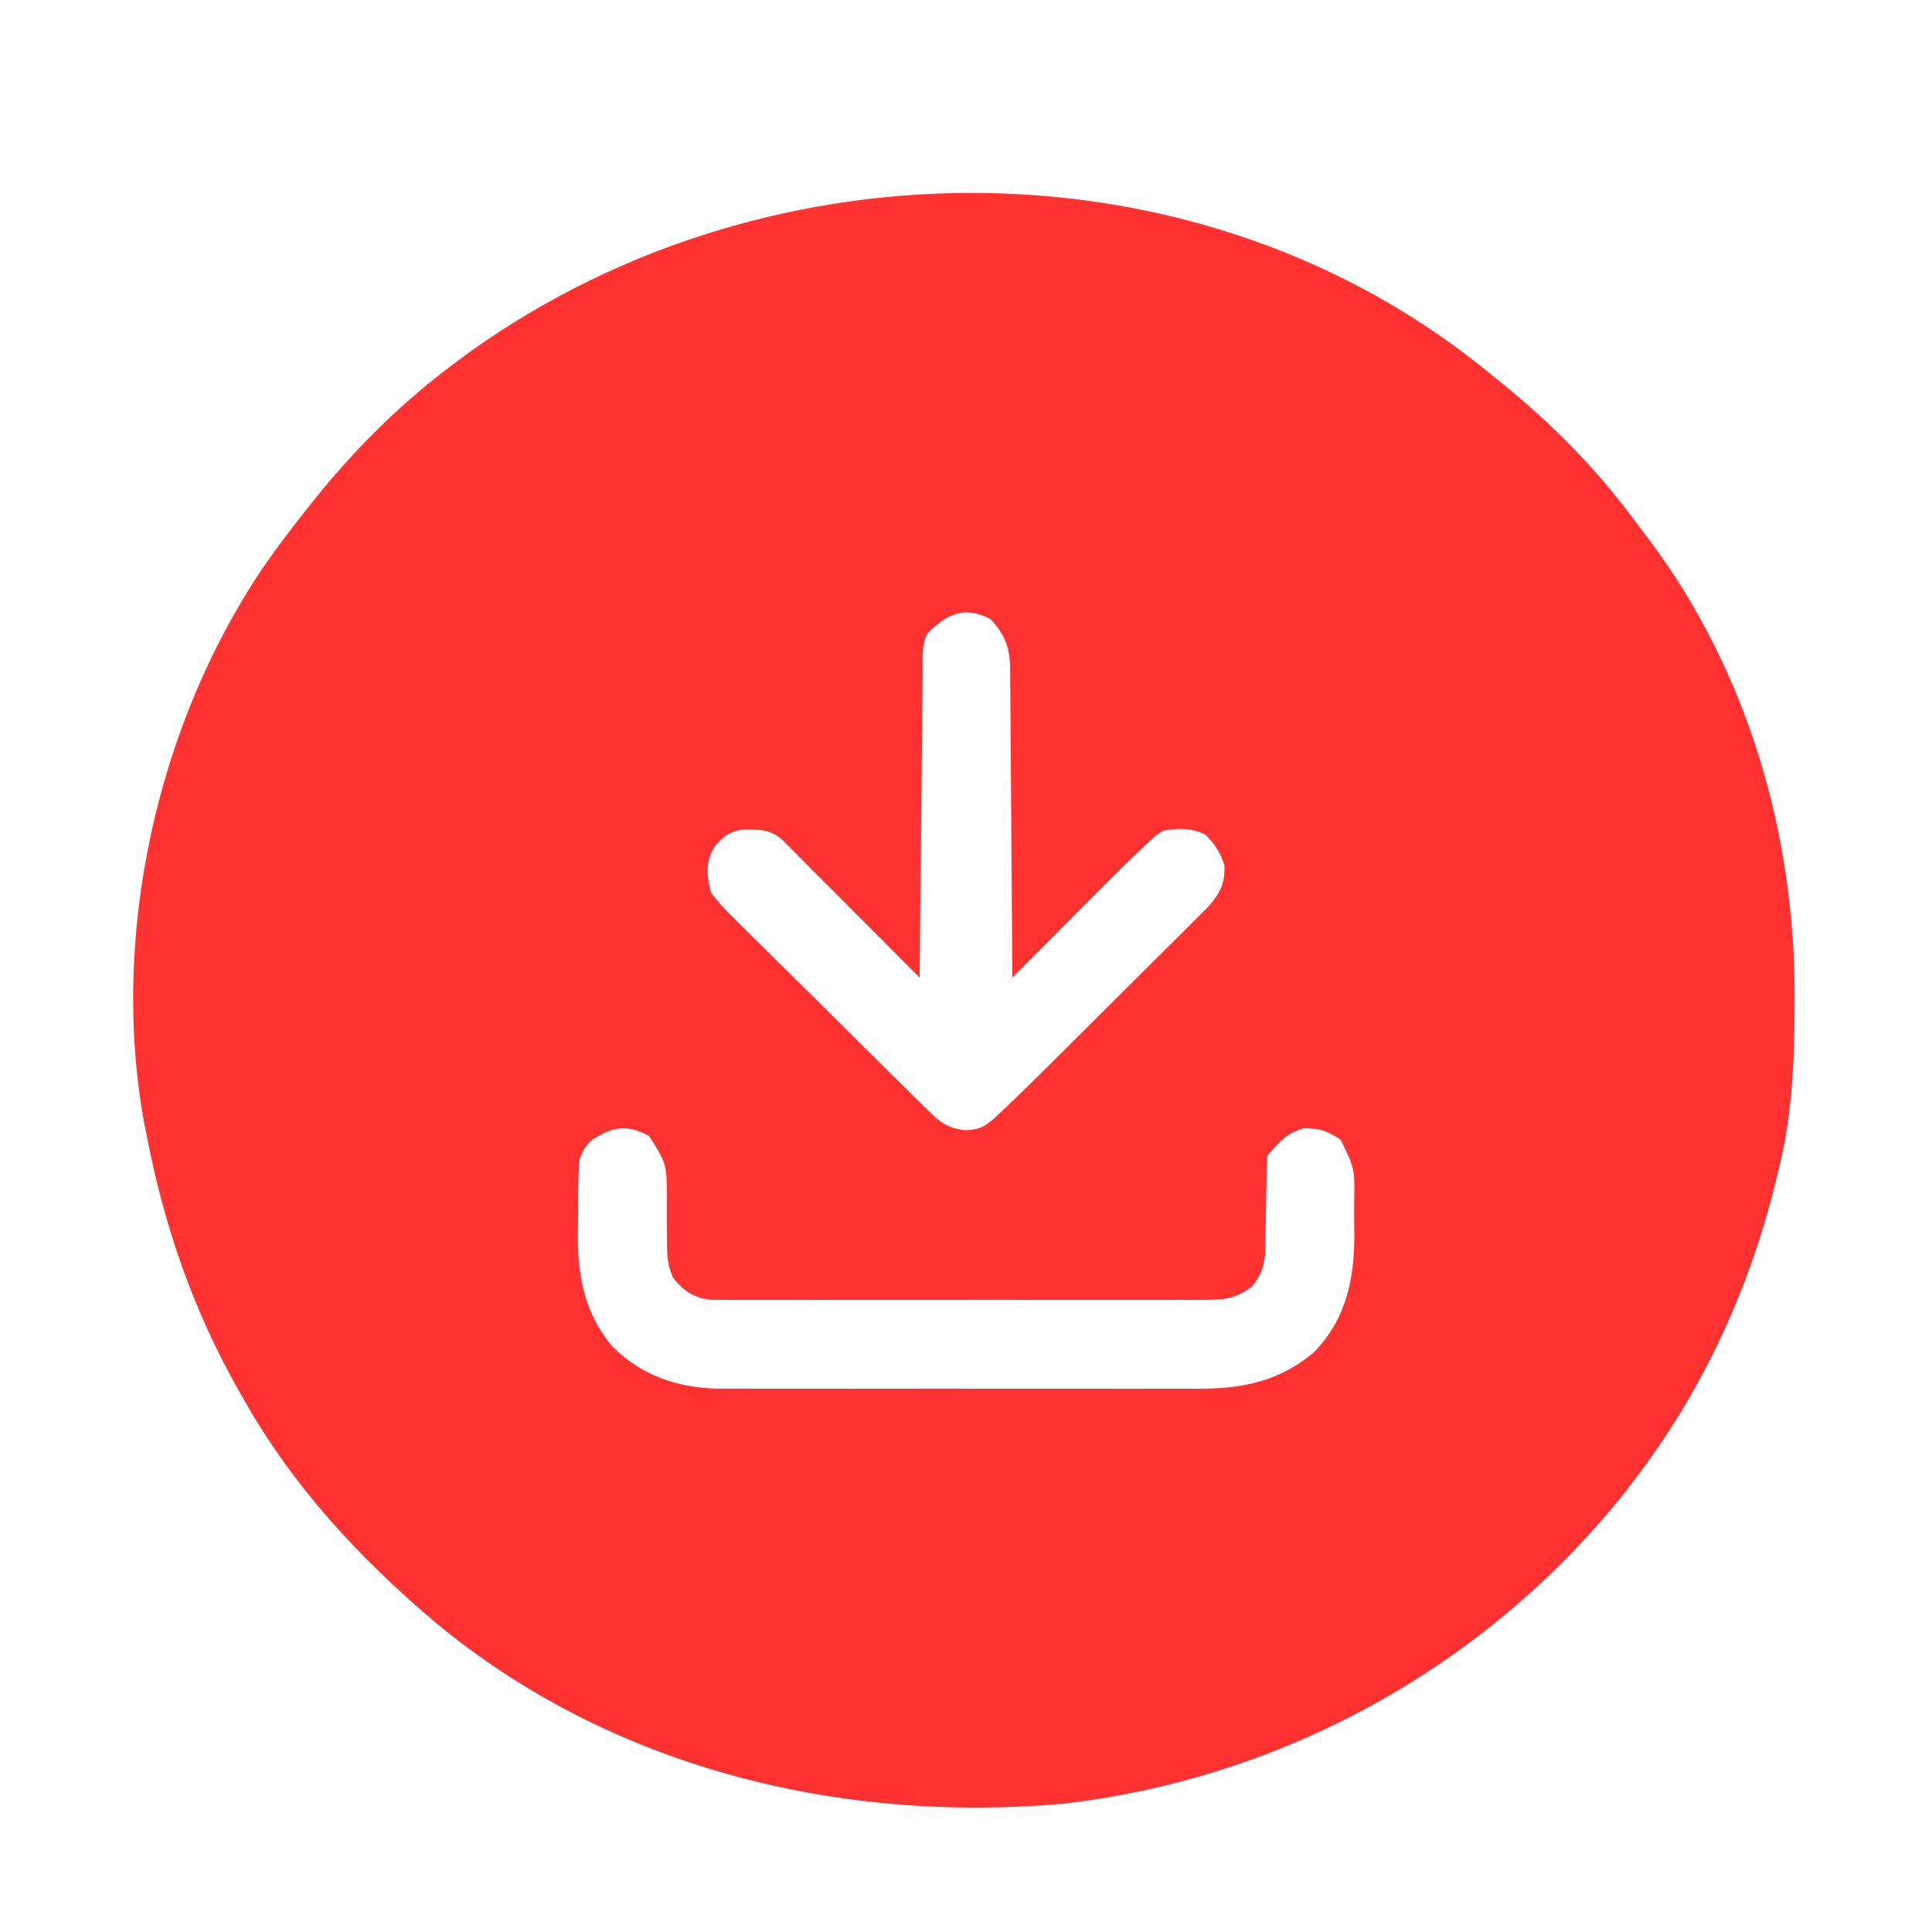 <?xml version="1.0" encoding="UTF-8"?>
<svg version="1.1" xmlns="http://www.w3.org/2000/svg" width="500" height="500">
<path d="M0 0 C1.062 0.858 2.125 1.716 3.188 2.574 C15.77 12.855 27.042 24.214 36.721 37.276 C37.97 38.96 39.242 40.624 40.516 42.289 C66.323 76.562 78.723 119.195 78.438 161.75 C78.433 163.196 78.433 163.196 78.428 164.672 C78.361 179.122 77.67 192.958 74 207 C73.679 208.304 73.679 208.304 73.351 209.635 C66.432 237.41 54.397 263.252 37 286 C36.252 286.98 35.505 287.959 34.734 288.969 C-1.058 334.041 -53.531 363.175 -110.821 369.808 C-168.839 374.93 -227.973 360.516 -273.353 322.858 C-293.092 306.146 -310.221 287.657 -323 265 C-323.416 264.273 -323.832 263.546 -324.261 262.796 C-336.002 242.074 -343.516 220.354 -348 197 C-348.233 195.862 -348.467 194.724 -348.707 193.551 C-357.507 145.12 -345.369 90.639 -318 50 C-314.195 44.513 -310.163 39.219 -306 34 C-305.545 33.428 -305.09 32.856 -304.622 32.267 C-293.592 18.525 -281.221 6.407 -267 -4 C-265.953 -4.768 -264.907 -5.537 -263.828 -6.328 C-186.044 -61.667 -74.571 -61.657 0 0 Z M-146 67 C-147.602 70.204 -147.18 73.692 -147.205 77.213 C-147.215 78.062 -147.225 78.911 -147.235 79.786 C-147.267 82.599 -147.292 85.413 -147.316 88.227 C-147.337 90.174 -147.358 92.122 -147.379 94.07 C-147.435 99.202 -147.484 104.335 -147.532 109.467 C-147.582 114.702 -147.638 119.937 -147.693 125.172 C-147.801 135.448 -147.902 145.724 -148 156 C-148.689 155.308 -148.689 155.308 -149.391 154.602 C-154.157 149.814 -158.927 145.029 -163.698 140.247 C-165.48 138.46 -167.261 136.672 -169.041 134.884 C-171.595 132.317 -174.153 129.754 -176.711 127.191 C-177.51 126.387 -178.309 125.583 -179.132 124.755 C-179.873 124.014 -180.613 123.273 -181.376 122.51 C-182.029 121.855 -182.682 121.2 -183.355 120.525 C-186.586 117.529 -189.506 117.664 -193.742 117.719 C-197.151 118.143 -198.746 119.473 -201 122 C-203.498 126.201 -203.115 129.324 -202 134 C-200.192 136.36 -198.525 138.248 -196.41 140.287 C-195.828 140.871 -195.246 141.456 -194.646 142.058 C-192.727 143.978 -190.788 145.876 -188.848 147.773 C-187.507 149.105 -186.168 150.438 -184.831 151.772 C-181.312 155.274 -177.775 158.756 -174.234 162.236 C-171.341 165.086 -168.461 167.948 -165.582 170.811 C-162.154 174.22 -158.72 177.623 -155.285 181.023 C-154.628 181.675 -153.97 182.326 -153.293 182.996 C-151.438 184.831 -149.579 186.661 -147.719 188.49 C-147.167 189.036 -146.614 189.583 -146.045 190.146 C-142.678 193.446 -141.107 194.847 -136.375 195.5 C-132.767 195.426 -131.135 194.656 -128.496 192.225 C-127.8 191.586 -127.104 190.947 -126.388 190.288 C-121.437 185.544 -116.552 180.739 -111.695 175.898 C-111.12 175.326 -110.546 174.754 -109.953 174.165 C-106.92 171.147 -103.89 168.126 -100.862 165.103 C-97.742 161.988 -94.612 158.882 -91.481 155.779 C-89.063 153.38 -86.653 150.975 -84.244 148.567 C-83.093 147.419 -81.939 146.273 -80.782 145.13 C-79.169 143.534 -77.566 141.929 -75.965 140.322 C-75.052 139.412 -74.139 138.503 -73.199 137.566 C-70.228 134.099 -68.934 131.576 -69.125 127 C-70.135 123.538 -71.539 121.61 -74 119 C-77.588 117.206 -81.1 117.306 -85 118 C-87.027 119.287 -87.027 119.287 -88.832 121.065 C-89.521 121.702 -90.211 122.34 -90.921 122.996 C-91.607 123.658 -92.293 124.319 -93 125 C-93.627 125.603 -94.254 126.206 -94.899 126.827 C-96.804 128.69 -98.686 130.573 -100.562 132.465 C-101.164 133.067 -101.765 133.67 -102.385 134.29 C-104.593 136.503 -106.796 138.721 -109 140.938 C-111.675 143.625 -114.351 146.312 -117.027 148.998 C-118.357 150.333 -119.686 151.668 -121.015 153.003 C-122.01 154.002 -123.005 155.001 -124 156 C-124.006 154.934 -124.012 153.867 -124.018 152.769 C-124.075 142.719 -124.148 132.67 -124.236 122.62 C-124.28 117.453 -124.32 112.287 -124.346 107.12 C-124.372 102.134 -124.413 97.148 -124.463 92.162 C-124.48 90.26 -124.491 88.358 -124.498 86.455 C-124.507 83.791 -124.535 81.127 -124.568 78.462 C-124.566 77.676 -124.565 76.89 -124.563 76.08 C-124.66 70.469 -125.902 67.253 -129.688 63.188 C-136.539 59.669 -141.117 61.998 -146 67 Z M-230.625 196.75 C-231.511 197.237 -231.511 197.237 -232.414 197.734 C-234.448 199.358 -235.043 200.565 -236 203 C-236.4 207.307 -236.372 211.619 -236.371 215.942 C-236.375 218.032 -236.411 220.12 -236.449 222.209 C-236.541 233.105 -234.795 242.607 -227.754 251.219 C-220.245 258.845 -211.053 262.065 -200.474 262.381 C-197.979 262.399 -195.483 262.4 -192.988 262.388 C-191.604 262.392 -190.22 262.398 -188.836 262.404 C-185.104 262.418 -181.373 262.413 -177.641 262.403 C-173.72 262.395 -169.798 262.402 -165.876 262.407 C-159.293 262.413 -152.709 262.405 -146.126 262.391 C-138.536 262.375 -130.946 262.38 -123.356 262.397 C-116.816 262.41 -110.276 262.412 -103.737 262.404 C-99.841 262.4 -95.945 262.399 -92.049 262.409 C-88.385 262.418 -84.721 262.411 -81.057 262.394 C-79.086 262.388 -77.115 262.397 -75.145 262.407 C-63.955 262.327 -54.69 260.339 -46 253 C-37.583 244.452 -35.44 233.917 -35.502 222.258 C-35.512 221.579 -35.523 220.9 -35.533 220.2 C-35.563 218.107 -35.554 216.016 -35.541 213.922 C-35.389 205.46 -35.389 205.46 -39 198 C-42.419 195.669 -44.41 195 -48.562 195 C-52.623 196.181 -54.292 197.814 -57 201 C-57.33 201.33 -57.66 201.66 -58 202 C-58.122 204.086 -58.18 206.176 -58.211 208.266 C-58.239 209.548 -58.268 210.831 -58.297 212.152 C-58.338 214.197 -58.375 216.242 -58.401 218.288 C-58.429 220.26 -58.476 222.231 -58.523 224.203 C-58.543 225.386 -58.563 226.568 -58.583 227.786 C-59.047 231.362 -59.776 233.177 -62 236 C-65.709 238.668 -68.265 239.376 -72.807 239.381 C-74.548 239.394 -74.548 239.394 -76.324 239.407 C-77.589 239.401 -78.853 239.394 -80.156 239.388 C-81.508 239.392 -82.861 239.398 -84.213 239.404 C-87.878 239.418 -91.543 239.412 -95.209 239.403 C-99.047 239.395 -102.886 239.402 -106.725 239.407 C-113.171 239.413 -119.617 239.405 -126.062 239.391 C-133.511 239.375 -140.96 239.38 -148.409 239.397 C-154.808 239.41 -161.207 239.412 -167.606 239.404 C-171.427 239.4 -175.247 239.399 -179.067 239.409 C-182.659 239.418 -186.251 239.412 -189.843 239.394 C-191.787 239.388 -193.731 239.397 -195.676 239.407 C-196.837 239.398 -197.997 239.39 -199.193 239.381 C-200.2 239.38 -201.206 239.379 -202.244 239.378 C-206.52 238.792 -209.152 237.085 -211.789 233.713 C-213.232 230.481 -213.369 228.13 -213.371 224.598 C-213.397 222.768 -213.397 222.768 -213.424 220.9 C-213.433 218.346 -213.438 215.791 -213.439 213.236 C-213.422 204.273 -213.422 204.273 -218 197 C-222.39 194.585 -226.218 194.226 -230.625 196.75 Z " fill="#FF3131" transform="translate(386,97)"/>
</svg>

